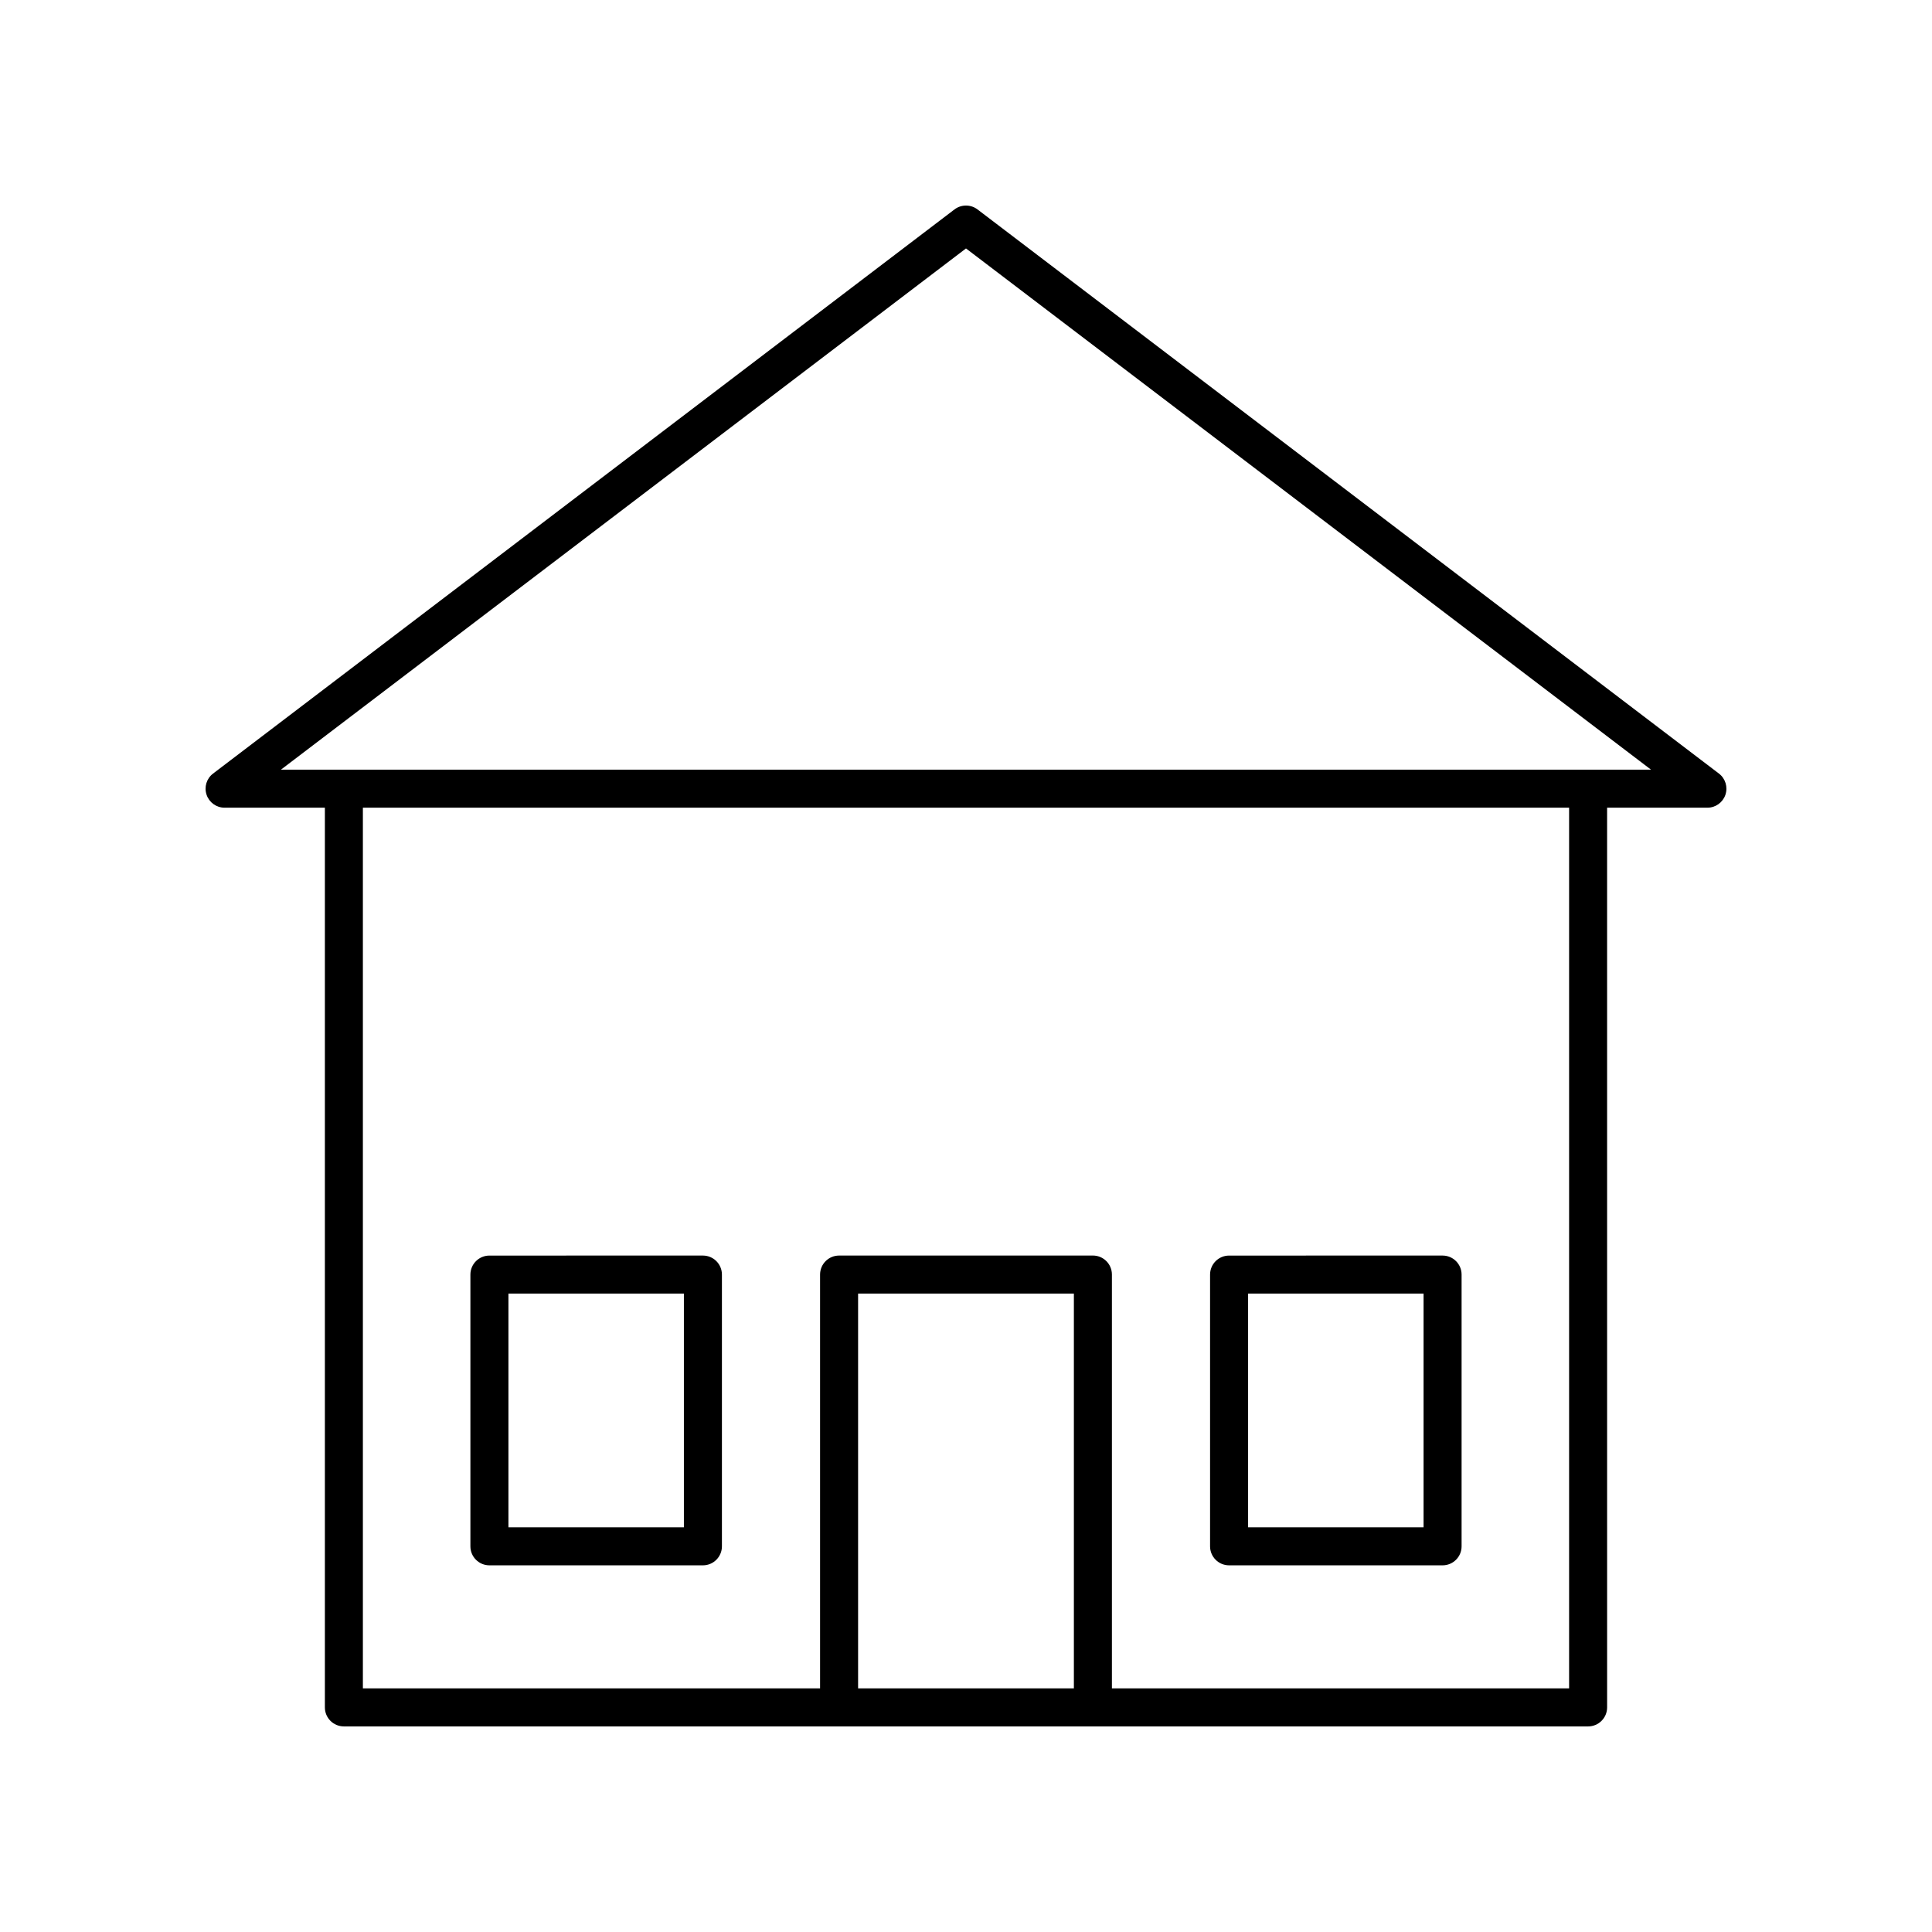 <?xml version="1.0" encoding="UTF-8"?>
<!-- Uploaded to: ICON Repo, www.svgrepo.com, Generator: ICON Repo Mixer Tools -->
<svg fill="#000000" width="800px" height="800px" version="1.1" viewBox="144 144 512 512" xmlns="http://www.w3.org/2000/svg">
 <g>
  <path d="m403.05 199.5c-1.801-1.367-4.301-1.367-6.102 0l-196.48 149.5c-1.723 1.309-2.414 3.57-1.723 5.617 0.688 2.051 2.609 3.43 4.769 3.43h26.582v238.43c0 2.785 2.254 5.039 5.039 5.039h329.73c2.781 0 5.039-2.254 5.039-5.039l-0.004-238.43h26.582c2.164 0 4.082-1.379 4.773-3.43 0.688-2.047-0.004-4.309-1.723-5.617zm25.539 391.94h-57.184v-104.63h57.184zm131.24 0h-121.16v-109.67c0-2.785-2.254-5.039-5.039-5.039l-67.262 0.004c-2.781 0-5.039 2.254-5.039 5.039v109.66h-121.16v-233.39h319.66zm-341.38-243.47 181.55-138.13 181.54 138.13z"/>
  <path d="m469.72 558.83h56.578c2.781 0 5.039-2.254 5.039-5.039v-72.016c0-2.785-2.254-5.039-5.039-5.039l-56.578 0.004c-2.781 0-5.039 2.254-5.039 5.039v72.016c0.004 2.781 2.258 5.035 5.039 5.035zm5.039-72.016h46.5v61.938h-46.5z"/>
  <path d="m273.7 558.83h56.578c2.781 0 5.039-2.254 5.039-5.039v-72.016c0-2.785-2.254-5.039-5.039-5.039l-56.578 0.004c-2.781 0-5.039 2.254-5.039 5.039v72.016c0 2.781 2.258 5.035 5.039 5.035zm5.039-72.016h46.5v61.938h-46.5z"/>
 </g>
</svg>
